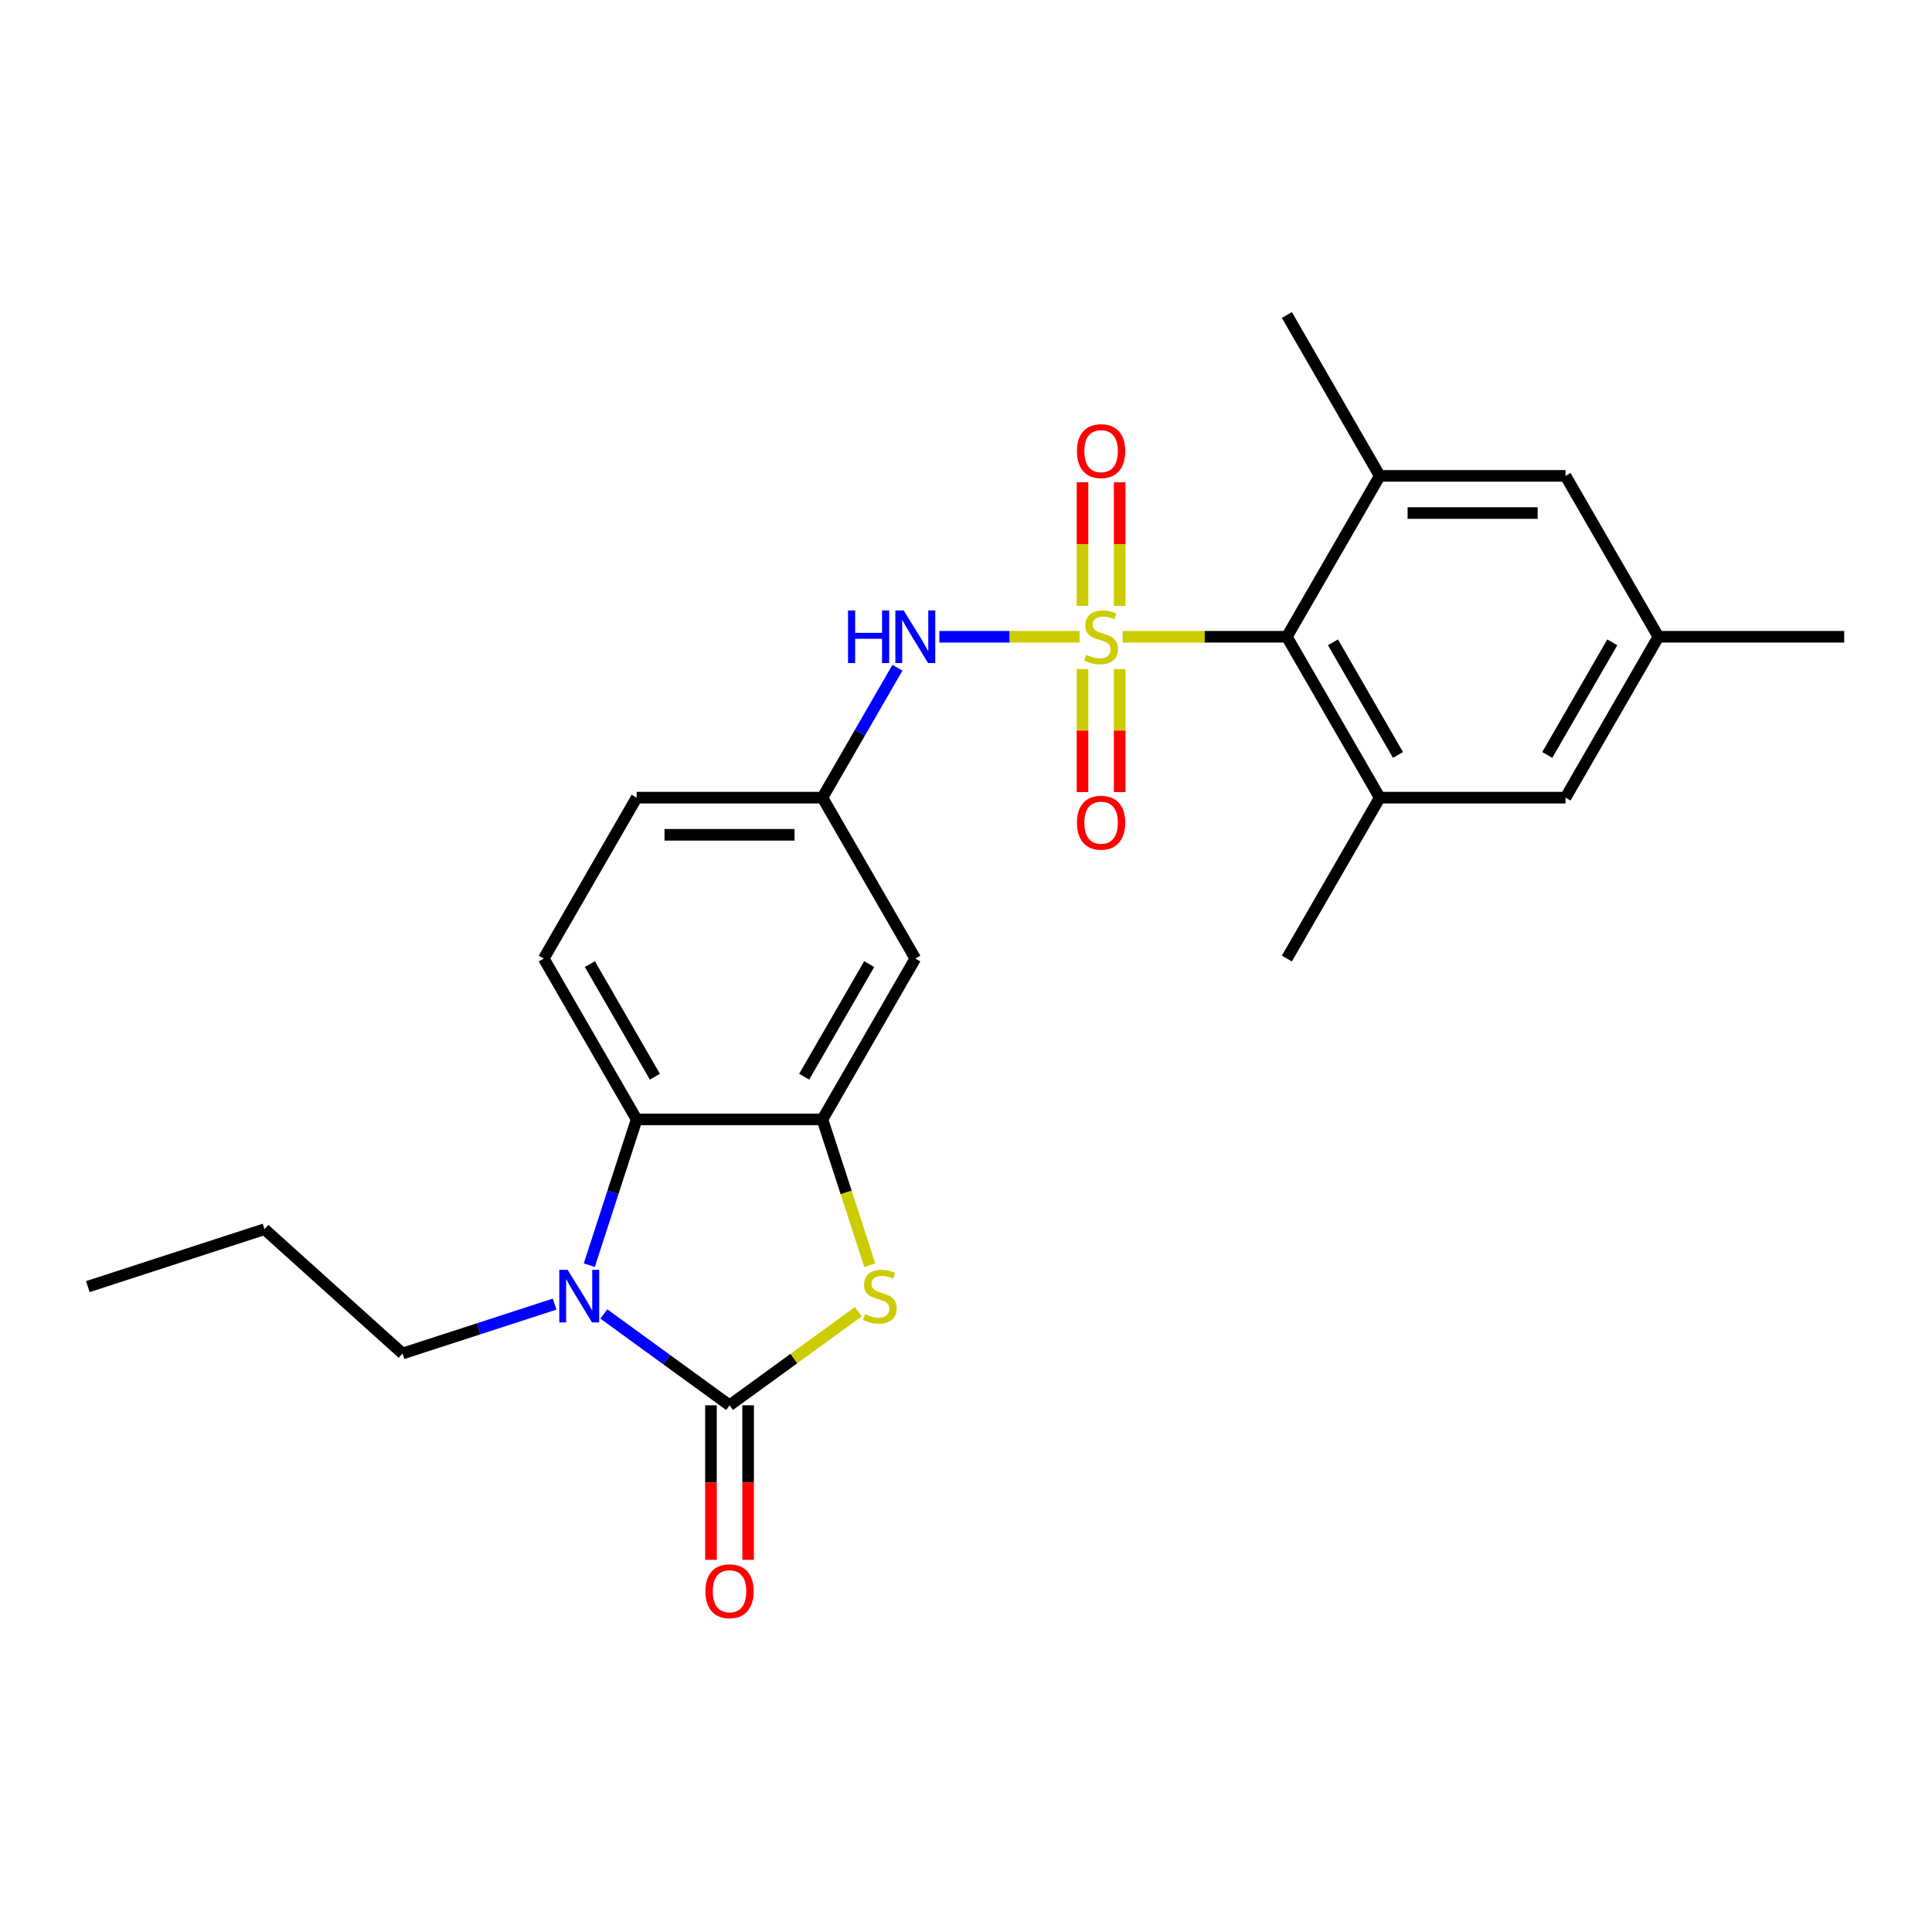 <?xml version='1.0' encoding='iso-8859-1'?>
<svg version='1.1' baseProfile='full'
              xmlns='http://www.w3.org/2000/svg'
                      xmlns:rdkit='http://www.rdkit.org/xml'
                      xmlns:xlink='http://www.w3.org/1999/xlink'
                  xml:space='preserve'
width='1000px' height='1000px' viewBox='0 0 1000 1000'>
<!-- END OF HEADER -->
<rect style='opacity:1.0;fill:#FFFFFF;stroke:none' width='1000' height='1000' x='0' y='0'> </rect>
<path class='bond-3' d='M 581.054,329.591 L 623.565,329.591' style='fill:none;fill-rule:evenodd;stroke:#CCCC00;stroke-width:6px;stroke-linecap:butt;stroke-linejoin:miter;stroke-opacity:1' />
<path class='bond-3' d='M 623.565,329.591 L 666.076,329.591' style='fill:none;fill-rule:evenodd;stroke:#000000;stroke-width:6px;stroke-linecap:butt;stroke-linejoin:miter;stroke-opacity:1' />
<path class='bond-6' d='M 558.784,329.591 L 522.5,329.591' style='fill:none;fill-rule:evenodd;stroke:#CCCC00;stroke-width:6px;stroke-linecap:butt;stroke-linejoin:miter;stroke-opacity:1' />
<path class='bond-6' d='M 522.5,329.591 L 486.215,329.591' style='fill:none;fill-rule:evenodd;stroke:#0000FF;stroke-width:6px;stroke-linecap:butt;stroke-linejoin:miter;stroke-opacity:1' />
<path class='bond-9' d='M 560.303,346.303 L 560.303,378.147' style='fill:none;fill-rule:evenodd;stroke:#CCCC00;stroke-width:6px;stroke-linecap:butt;stroke-linejoin:miter;stroke-opacity:1' />
<path class='bond-9' d='M 560.303,378.147 L 560.303,409.992' style='fill:none;fill-rule:evenodd;stroke:#FF0000;stroke-width:6px;stroke-linecap:butt;stroke-linejoin:miter;stroke-opacity:1' />
<path class='bond-9' d='M 579.535,346.303 L 579.535,378.147' style='fill:none;fill-rule:evenodd;stroke:#CCCC00;stroke-width:6px;stroke-linecap:butt;stroke-linejoin:miter;stroke-opacity:1' />
<path class='bond-9' d='M 579.535,378.147 L 579.535,409.992' style='fill:none;fill-rule:evenodd;stroke:#FF0000;stroke-width:6px;stroke-linecap:butt;stroke-linejoin:miter;stroke-opacity:1' />
<path class='bond-10' d='M 579.535,313.609 L 579.535,281.62' style='fill:none;fill-rule:evenodd;stroke:#CCCC00;stroke-width:6px;stroke-linecap:butt;stroke-linejoin:miter;stroke-opacity:1' />
<path class='bond-10' d='M 579.535,281.62 L 579.535,249.631' style='fill:none;fill-rule:evenodd;stroke:#FF0000;stroke-width:6px;stroke-linecap:butt;stroke-linejoin:miter;stroke-opacity:1' />
<path class='bond-10' d='M 560.303,313.609 L 560.303,281.62' style='fill:none;fill-rule:evenodd;stroke:#CCCC00;stroke-width:6px;stroke-linecap:butt;stroke-linejoin:miter;stroke-opacity:1' />
<path class='bond-10' d='M 560.303,281.62 L 560.303,249.631' style='fill:none;fill-rule:evenodd;stroke:#FF0000;stroke-width:6px;stroke-linecap:butt;stroke-linejoin:miter;stroke-opacity:1' />
<path class='bond-0' d='M 377.606,727.383 L 410.935,703.168' style='fill:none;fill-rule:evenodd;stroke:#000000;stroke-width:6px;stroke-linecap:butt;stroke-linejoin:miter;stroke-opacity:1' />
<path class='bond-0' d='M 410.935,703.168 L 444.263,678.953' style='fill:none;fill-rule:evenodd;stroke:#CCCC00;stroke-width:6px;stroke-linecap:butt;stroke-linejoin:miter;stroke-opacity:1' />
<path class='bond-13' d='M 367.99,727.383 L 367.99,767.374' style='fill:none;fill-rule:evenodd;stroke:#000000;stroke-width:6px;stroke-linecap:butt;stroke-linejoin:miter;stroke-opacity:1' />
<path class='bond-13' d='M 367.99,767.374 L 367.99,807.366' style='fill:none;fill-rule:evenodd;stroke:#FF0000;stroke-width:6px;stroke-linecap:butt;stroke-linejoin:miter;stroke-opacity:1' />
<path class='bond-13' d='M 387.222,727.383 L 387.222,767.374' style='fill:none;fill-rule:evenodd;stroke:#000000;stroke-width:6px;stroke-linecap:butt;stroke-linejoin:miter;stroke-opacity:1' />
<path class='bond-13' d='M 387.222,767.374 L 387.222,807.366' style='fill:none;fill-rule:evenodd;stroke:#FF0000;stroke-width:6px;stroke-linecap:butt;stroke-linejoin:miter;stroke-opacity:1' />
<path class='bond-27' d='M 377.606,727.383 L 345.075,703.748' style='fill:none;fill-rule:evenodd;stroke:#000000;stroke-width:6px;stroke-linecap:butt;stroke-linejoin:miter;stroke-opacity:1' />
<path class='bond-27' d='M 345.075,703.748 L 312.545,680.113' style='fill:none;fill-rule:evenodd;stroke:#0000FF;stroke-width:6px;stroke-linecap:butt;stroke-linejoin:miter;stroke-opacity:1' />
<path class='bond-1' d='M 305.019,654.844 L 317.273,617.128' style='fill:none;fill-rule:evenodd;stroke:#0000FF;stroke-width:6px;stroke-linecap:butt;stroke-linejoin:miter;stroke-opacity:1' />
<path class='bond-1' d='M 317.273,617.128 L 329.528,579.413' style='fill:none;fill-rule:evenodd;stroke:#000000;stroke-width:6px;stroke-linecap:butt;stroke-linejoin:miter;stroke-opacity:1' />
<path class='bond-19' d='M 287.082,675 L 247.723,687.789' style='fill:none;fill-rule:evenodd;stroke:#0000FF;stroke-width:6px;stroke-linecap:butt;stroke-linejoin:miter;stroke-opacity:1' />
<path class='bond-19' d='M 247.723,687.789 L 208.363,700.577' style='fill:none;fill-rule:evenodd;stroke:#000000;stroke-width:6px;stroke-linecap:butt;stroke-linejoin:miter;stroke-opacity:1' />
<path class='bond-2' d='M 450.206,654.882 L 437.945,617.147' style='fill:none;fill-rule:evenodd;stroke:#CCCC00;stroke-width:6px;stroke-linecap:butt;stroke-linejoin:miter;stroke-opacity:1' />
<path class='bond-2' d='M 437.945,617.147 L 425.684,579.413' style='fill:none;fill-rule:evenodd;stroke:#000000;stroke-width:6px;stroke-linecap:butt;stroke-linejoin:miter;stroke-opacity:1' />
<path class='bond-7' d='M 666.076,329.591 L 714.154,412.865' style='fill:none;fill-rule:evenodd;stroke:#000000;stroke-width:6px;stroke-linecap:butt;stroke-linejoin:miter;stroke-opacity:1' />
<path class='bond-7' d='M 689.942,332.466 L 723.597,390.758' style='fill:none;fill-rule:evenodd;stroke:#000000;stroke-width:6px;stroke-linecap:butt;stroke-linejoin:miter;stroke-opacity:1' />
<path class='bond-8' d='M 666.076,329.591 L 714.154,246.317' style='fill:none;fill-rule:evenodd;stroke:#000000;stroke-width:6px;stroke-linecap:butt;stroke-linejoin:miter;stroke-opacity:1' />
<path class='bond-4' d='M 425.684,579.413 L 473.762,496.139' style='fill:none;fill-rule:evenodd;stroke:#000000;stroke-width:6px;stroke-linecap:butt;stroke-linejoin:miter;stroke-opacity:1' />
<path class='bond-4' d='M 416.241,557.306 L 449.896,499.014' style='fill:none;fill-rule:evenodd;stroke:#000000;stroke-width:6px;stroke-linecap:butt;stroke-linejoin:miter;stroke-opacity:1' />
<path class='bond-26' d='M 425.684,579.413 L 329.528,579.413' style='fill:none;fill-rule:evenodd;stroke:#000000;stroke-width:6px;stroke-linecap:butt;stroke-linejoin:miter;stroke-opacity:1' />
<path class='bond-5' d='M 329.528,579.413 L 281.449,496.139' style='fill:none;fill-rule:evenodd;stroke:#000000;stroke-width:6px;stroke-linecap:butt;stroke-linejoin:miter;stroke-opacity:1' />
<path class='bond-5' d='M 338.971,557.306 L 305.316,499.014' style='fill:none;fill-rule:evenodd;stroke:#000000;stroke-width:6px;stroke-linecap:butt;stroke-linejoin:miter;stroke-opacity:1' />
<path class='bond-14' d='M 464.513,345.61 L 445.099,379.238' style='fill:none;fill-rule:evenodd;stroke:#0000FF;stroke-width:6px;stroke-linecap:butt;stroke-linejoin:miter;stroke-opacity:1' />
<path class='bond-14' d='M 445.099,379.238 L 425.684,412.865' style='fill:none;fill-rule:evenodd;stroke:#000000;stroke-width:6px;stroke-linecap:butt;stroke-linejoin:miter;stroke-opacity:1' />
<path class='bond-15' d='M 714.154,412.865 L 810.311,412.865' style='fill:none;fill-rule:evenodd;stroke:#000000;stroke-width:6px;stroke-linecap:butt;stroke-linejoin:miter;stroke-opacity:1' />
<path class='bond-20' d='M 714.154,412.865 L 666.076,496.139' style='fill:none;fill-rule:evenodd;stroke:#000000;stroke-width:6px;stroke-linecap:butt;stroke-linejoin:miter;stroke-opacity:1' />
<path class='bond-16' d='M 714.154,246.317 L 810.311,246.317' style='fill:none;fill-rule:evenodd;stroke:#000000;stroke-width:6px;stroke-linecap:butt;stroke-linejoin:miter;stroke-opacity:1' />
<path class='bond-16' d='M 728.577,265.548 L 795.887,265.548' style='fill:none;fill-rule:evenodd;stroke:#000000;stroke-width:6px;stroke-linecap:butt;stroke-linejoin:miter;stroke-opacity:1' />
<path class='bond-21' d='M 714.154,246.317 L 666.076,163.043' style='fill:none;fill-rule:evenodd;stroke:#000000;stroke-width:6px;stroke-linecap:butt;stroke-linejoin:miter;stroke-opacity:1' />
<path class='bond-11' d='M 473.762,496.139 L 425.684,412.865' style='fill:none;fill-rule:evenodd;stroke:#000000;stroke-width:6px;stroke-linecap:butt;stroke-linejoin:miter;stroke-opacity:1' />
<path class='bond-12' d='M 281.449,496.139 L 329.528,412.865' style='fill:none;fill-rule:evenodd;stroke:#000000;stroke-width:6px;stroke-linecap:butt;stroke-linejoin:miter;stroke-opacity:1' />
<path class='bond-18' d='M 425.684,412.865 L 329.528,412.865' style='fill:none;fill-rule:evenodd;stroke:#000000;stroke-width:6px;stroke-linecap:butt;stroke-linejoin:miter;stroke-opacity:1' />
<path class='bond-18' d='M 411.261,432.096 L 343.951,432.096' style='fill:none;fill-rule:evenodd;stroke:#000000;stroke-width:6px;stroke-linecap:butt;stroke-linejoin:miter;stroke-opacity:1' />
<path class='bond-25' d='M 810.311,412.865 L 858.389,329.591' style='fill:none;fill-rule:evenodd;stroke:#000000;stroke-width:6px;stroke-linecap:butt;stroke-linejoin:miter;stroke-opacity:1' />
<path class='bond-25' d='M 800.867,390.758 L 834.522,332.466' style='fill:none;fill-rule:evenodd;stroke:#000000;stroke-width:6px;stroke-linecap:butt;stroke-linejoin:miter;stroke-opacity:1' />
<path class='bond-17' d='M 810.311,246.317 L 858.389,329.591' style='fill:none;fill-rule:evenodd;stroke:#000000;stroke-width:6px;stroke-linecap:butt;stroke-linejoin:miter;stroke-opacity:1' />
<path class='bond-22' d='M 858.389,329.591 L 954.545,329.591' style='fill:none;fill-rule:evenodd;stroke:#000000;stroke-width:6px;stroke-linecap:butt;stroke-linejoin:miter;stroke-opacity:1' />
<path class='bond-23' d='M 208.363,700.577 L 136.905,636.236' style='fill:none;fill-rule:evenodd;stroke:#000000;stroke-width:6px;stroke-linecap:butt;stroke-linejoin:miter;stroke-opacity:1' />
<path class='bond-24' d='M 136.905,636.236 L 45.455,665.95' style='fill:none;fill-rule:evenodd;stroke:#000000;stroke-width:6px;stroke-linecap:butt;stroke-linejoin:miter;stroke-opacity:1' />
<path  class='atom-0' d='M 562.227 338.937
Q 562.534 339.052, 563.804 339.591
Q 565.073 340.129, 566.457 340.476
Q 567.881 340.783, 569.265 340.783
Q 571.842 340.783, 573.342 339.553
Q 574.842 338.283, 574.842 336.091
Q 574.842 334.591, 574.073 333.668
Q 573.342 332.745, 572.188 332.245
Q 571.034 331.745, 569.111 331.168
Q 566.688 330.437, 565.227 329.745
Q 563.804 329.052, 562.765 327.591
Q 561.765 326.129, 561.765 323.667
Q 561.765 320.244, 564.073 318.129
Q 566.419 316.013, 571.034 316.013
Q 574.188 316.013, 577.765 317.513
L 576.881 320.475
Q 573.611 319.129, 571.15 319.129
Q 568.496 319.129, 567.034 320.244
Q 565.573 321.321, 565.611 323.206
Q 565.611 324.667, 566.342 325.552
Q 567.111 326.437, 568.188 326.937
Q 569.304 327.437, 571.15 328.014
Q 573.611 328.783, 575.073 329.552
Q 576.535 330.321, 577.573 331.898
Q 578.65 333.437, 578.65 336.091
Q 578.65 339.86, 576.112 341.899
Q 573.611 343.899, 569.419 343.899
Q 566.996 343.899, 565.15 343.36
Q 563.342 342.86, 561.188 341.976
L 562.227 338.937
' fill='#CCCC00'/>
<path  class='atom-2' d='M 293.794 657.247
L 302.717 671.671
Q 303.602 673.094, 305.025 675.671
Q 306.448 678.248, 306.525 678.402
L 306.525 657.247
L 310.141 657.247
L 310.141 684.479
L 306.41 684.479
L 296.833 668.709
Q 295.717 666.863, 294.525 664.748
Q 293.371 662.632, 293.025 661.978
L 293.025 684.479
L 289.486 684.479
L 289.486 657.247
L 293.794 657.247
' fill='#0000FF'/>
<path  class='atom-3' d='M 447.706 680.21
Q 448.013 680.325, 449.283 680.864
Q 450.552 681.402, 451.937 681.748
Q 453.36 682.056, 454.744 682.056
Q 457.321 682.056, 458.821 680.825
Q 460.321 679.556, 460.321 677.363
Q 460.321 675.863, 459.552 674.94
Q 458.821 674.017, 457.667 673.517
Q 456.514 673.017, 454.59 672.44
Q 452.167 671.709, 450.706 671.017
Q 449.283 670.325, 448.244 668.863
Q 447.244 667.402, 447.244 664.94
Q 447.244 661.517, 449.552 659.401
Q 451.898 657.286, 456.514 657.286
Q 459.668 657.286, 463.245 658.786
L 462.36 661.748
Q 459.091 660.401, 456.629 660.401
Q 453.975 660.401, 452.513 661.517
Q 451.052 662.594, 451.09 664.478
Q 451.09 665.94, 451.821 666.825
Q 452.59 667.709, 453.667 668.209
Q 454.783 668.709, 456.629 669.286
Q 459.091 670.056, 460.552 670.825
Q 462.014 671.594, 463.052 673.171
Q 464.129 674.709, 464.129 677.363
Q 464.129 681.133, 461.591 683.171
Q 459.091 685.171, 454.898 685.171
Q 452.475 685.171, 450.629 684.633
Q 448.821 684.133, 446.667 683.248
L 447.706 680.21
' fill='#CCCC00'/>
<path  class='atom-7' d='M 438.935 315.975
L 442.627 315.975
L 442.627 327.552
L 456.55 327.552
L 456.55 315.975
L 460.243 315.975
L 460.243 343.206
L 456.55 343.206
L 456.55 330.629
L 442.627 330.629
L 442.627 343.206
L 438.935 343.206
L 438.935 315.975
' fill='#0000FF'/>
<path  class='atom-7' d='M 467.743 315.975
L 476.666 330.398
Q 477.551 331.822, 478.974 334.399
Q 480.397 336.976, 480.474 337.129
L 480.474 315.975
L 484.09 315.975
L 484.09 343.206
L 480.359 343.206
L 470.782 327.437
Q 469.666 325.591, 468.474 323.475
Q 467.32 321.36, 466.974 320.706
L 466.974 343.206
L 463.435 343.206
L 463.435 315.975
L 467.743 315.975
' fill='#0000FF'/>
<path  class='atom-10' d='M 557.419 425.824
Q 557.419 419.286, 560.65 415.632
Q 563.88 411.978, 569.919 411.978
Q 575.958 411.978, 579.189 415.632
Q 582.419 419.286, 582.419 425.824
Q 582.419 432.44, 579.15 436.209
Q 575.881 439.94, 569.919 439.94
Q 563.919 439.94, 560.65 436.209
Q 557.419 432.478, 557.419 425.824
M 569.919 436.863
Q 574.073 436.863, 576.304 434.094
Q 578.573 431.286, 578.573 425.824
Q 578.573 420.478, 576.304 417.786
Q 574.073 415.055, 569.919 415.055
Q 565.765 415.055, 563.496 417.747
Q 561.265 420.439, 561.265 425.824
Q 561.265 431.324, 563.496 434.094
Q 565.765 436.863, 569.919 436.863
' fill='#FF0000'/>
<path  class='atom-11' d='M 557.419 233.511
Q 557.419 226.972, 560.65 223.318
Q 563.88 219.664, 569.919 219.664
Q 575.958 219.664, 579.189 223.318
Q 582.419 226.972, 582.419 233.511
Q 582.419 240.127, 579.15 243.896
Q 575.881 247.627, 569.919 247.627
Q 563.919 247.627, 560.65 243.896
Q 557.419 240.165, 557.419 233.511
M 569.919 244.55
Q 574.073 244.55, 576.304 241.78
Q 578.573 238.973, 578.573 233.511
Q 578.573 228.165, 576.304 225.472
Q 574.073 222.741, 569.919 222.741
Q 565.765 222.741, 563.496 225.434
Q 561.265 228.126, 561.265 233.511
Q 561.265 239.011, 563.496 241.78
Q 565.765 244.55, 569.919 244.55
' fill='#FF0000'/>
<path  class='atom-14' d='M 365.106 823.616
Q 365.106 817.078, 368.336 813.424
Q 371.567 809.77, 377.606 809.77
Q 383.644 809.77, 386.875 813.424
Q 390.106 817.078, 390.106 823.616
Q 390.106 830.232, 386.837 834.001
Q 383.568 837.732, 377.606 837.732
Q 371.606 837.732, 368.336 834.001
Q 365.106 830.27, 365.106 823.616
M 377.606 834.655
Q 381.76 834.655, 383.991 831.886
Q 386.26 829.078, 386.26 823.616
Q 386.26 818.27, 383.991 815.577
Q 381.76 812.847, 377.606 812.847
Q 373.452 812.847, 371.183 815.539
Q 368.952 818.231, 368.952 823.616
Q 368.952 829.116, 371.183 831.886
Q 373.452 834.655, 377.606 834.655
' fill='#FF0000'/>
</svg>
